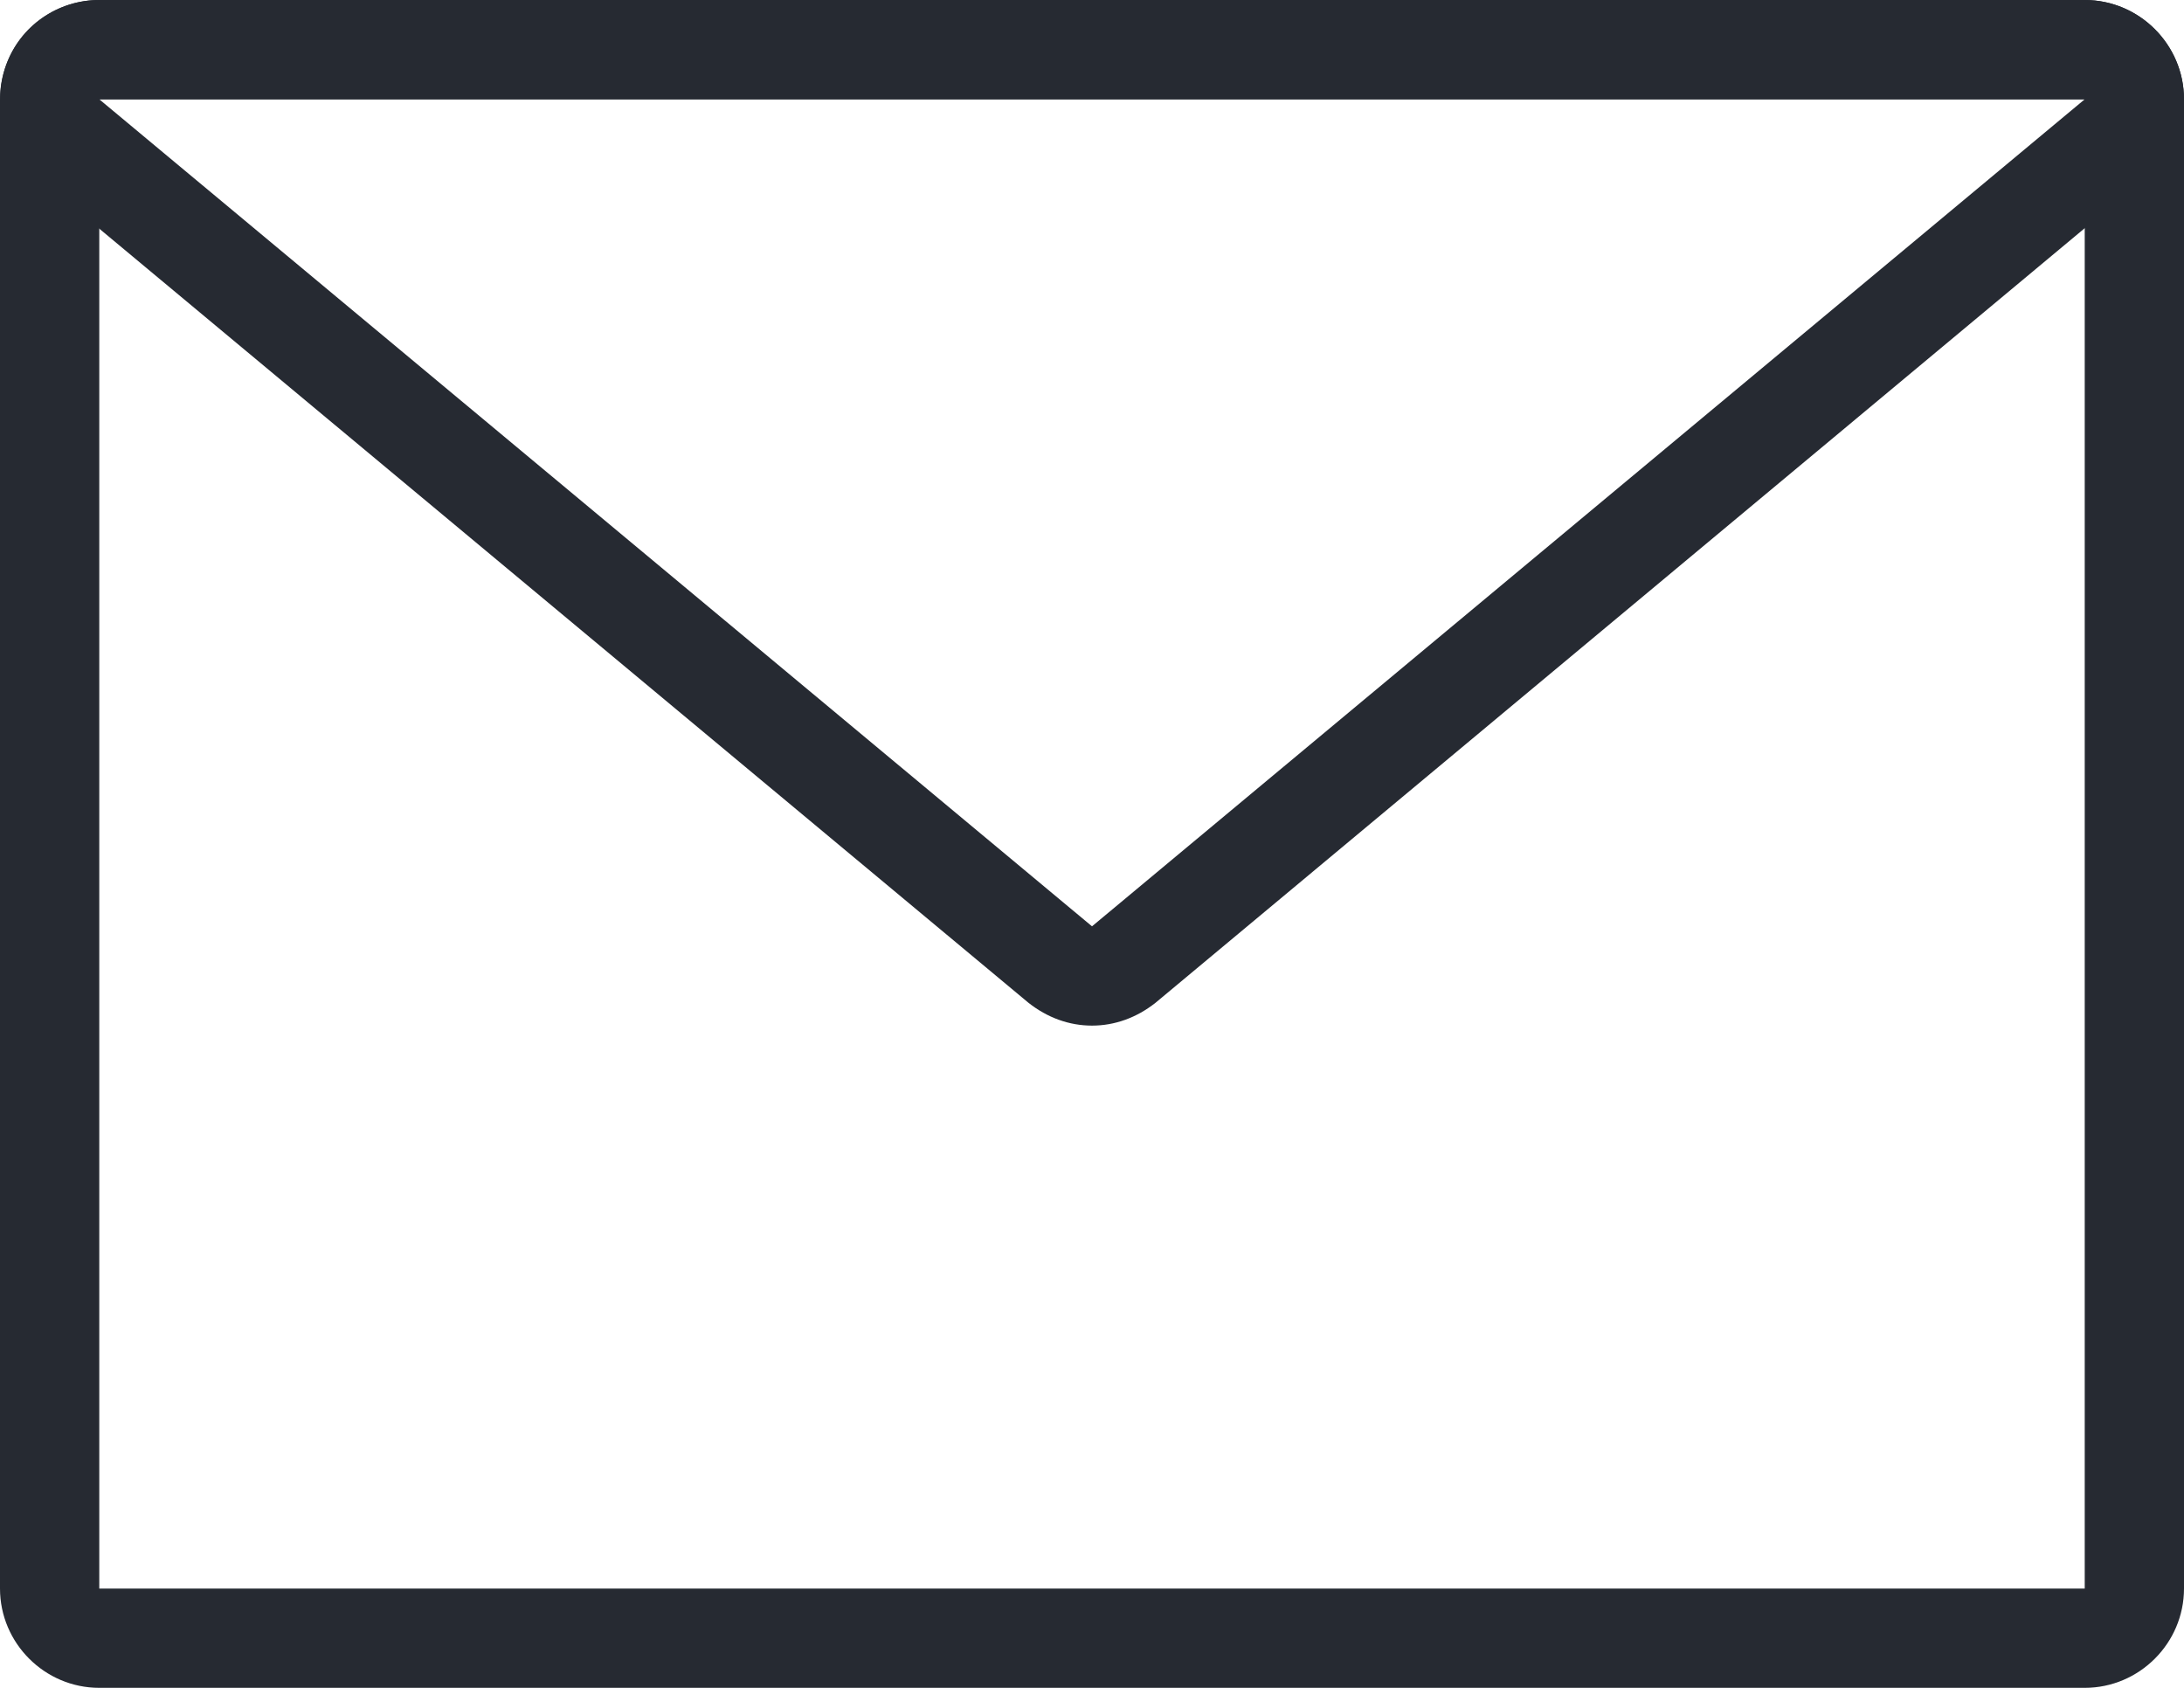 <?xml version="1.0" encoding="UTF-8"?>
<svg id="_レイヤー_2" data-name="レイヤー_2" xmlns="http://www.w3.org/2000/svg" viewBox="0 0 22 17">
  <defs>
    <style>
      .cls-1 {
        fill: #262a32;
      }
    </style>
  </defs>
  <g id="_レイヤー_3" data-name="レイヤー_3">
    <g>
      <path class="cls-1" d="M21,1v15H1V1h20M21,0H1C.45,0,0,.45,0,1v15C0,16.55.45,17,1,17h20c.55,0,1-.45,1-1V1c0-.55-.45-1-1-1h0Z"/>
      <path class="cls-1" d="M21,1h0M21,1l-10,8.33L1,1h20M21.01,0H1C.58,0,.2.26.06.66c-.14.4-.02.84.3,1.11l10,8.33c.19.15.41.23.64.23s.45-.08.64-.23L21.61,1.79c.24-.18.39-.47.39-.79,0-.55-.45-1-1-1h0ZM21,2h0,0Z"/>
    </g>
  </g>
</svg>